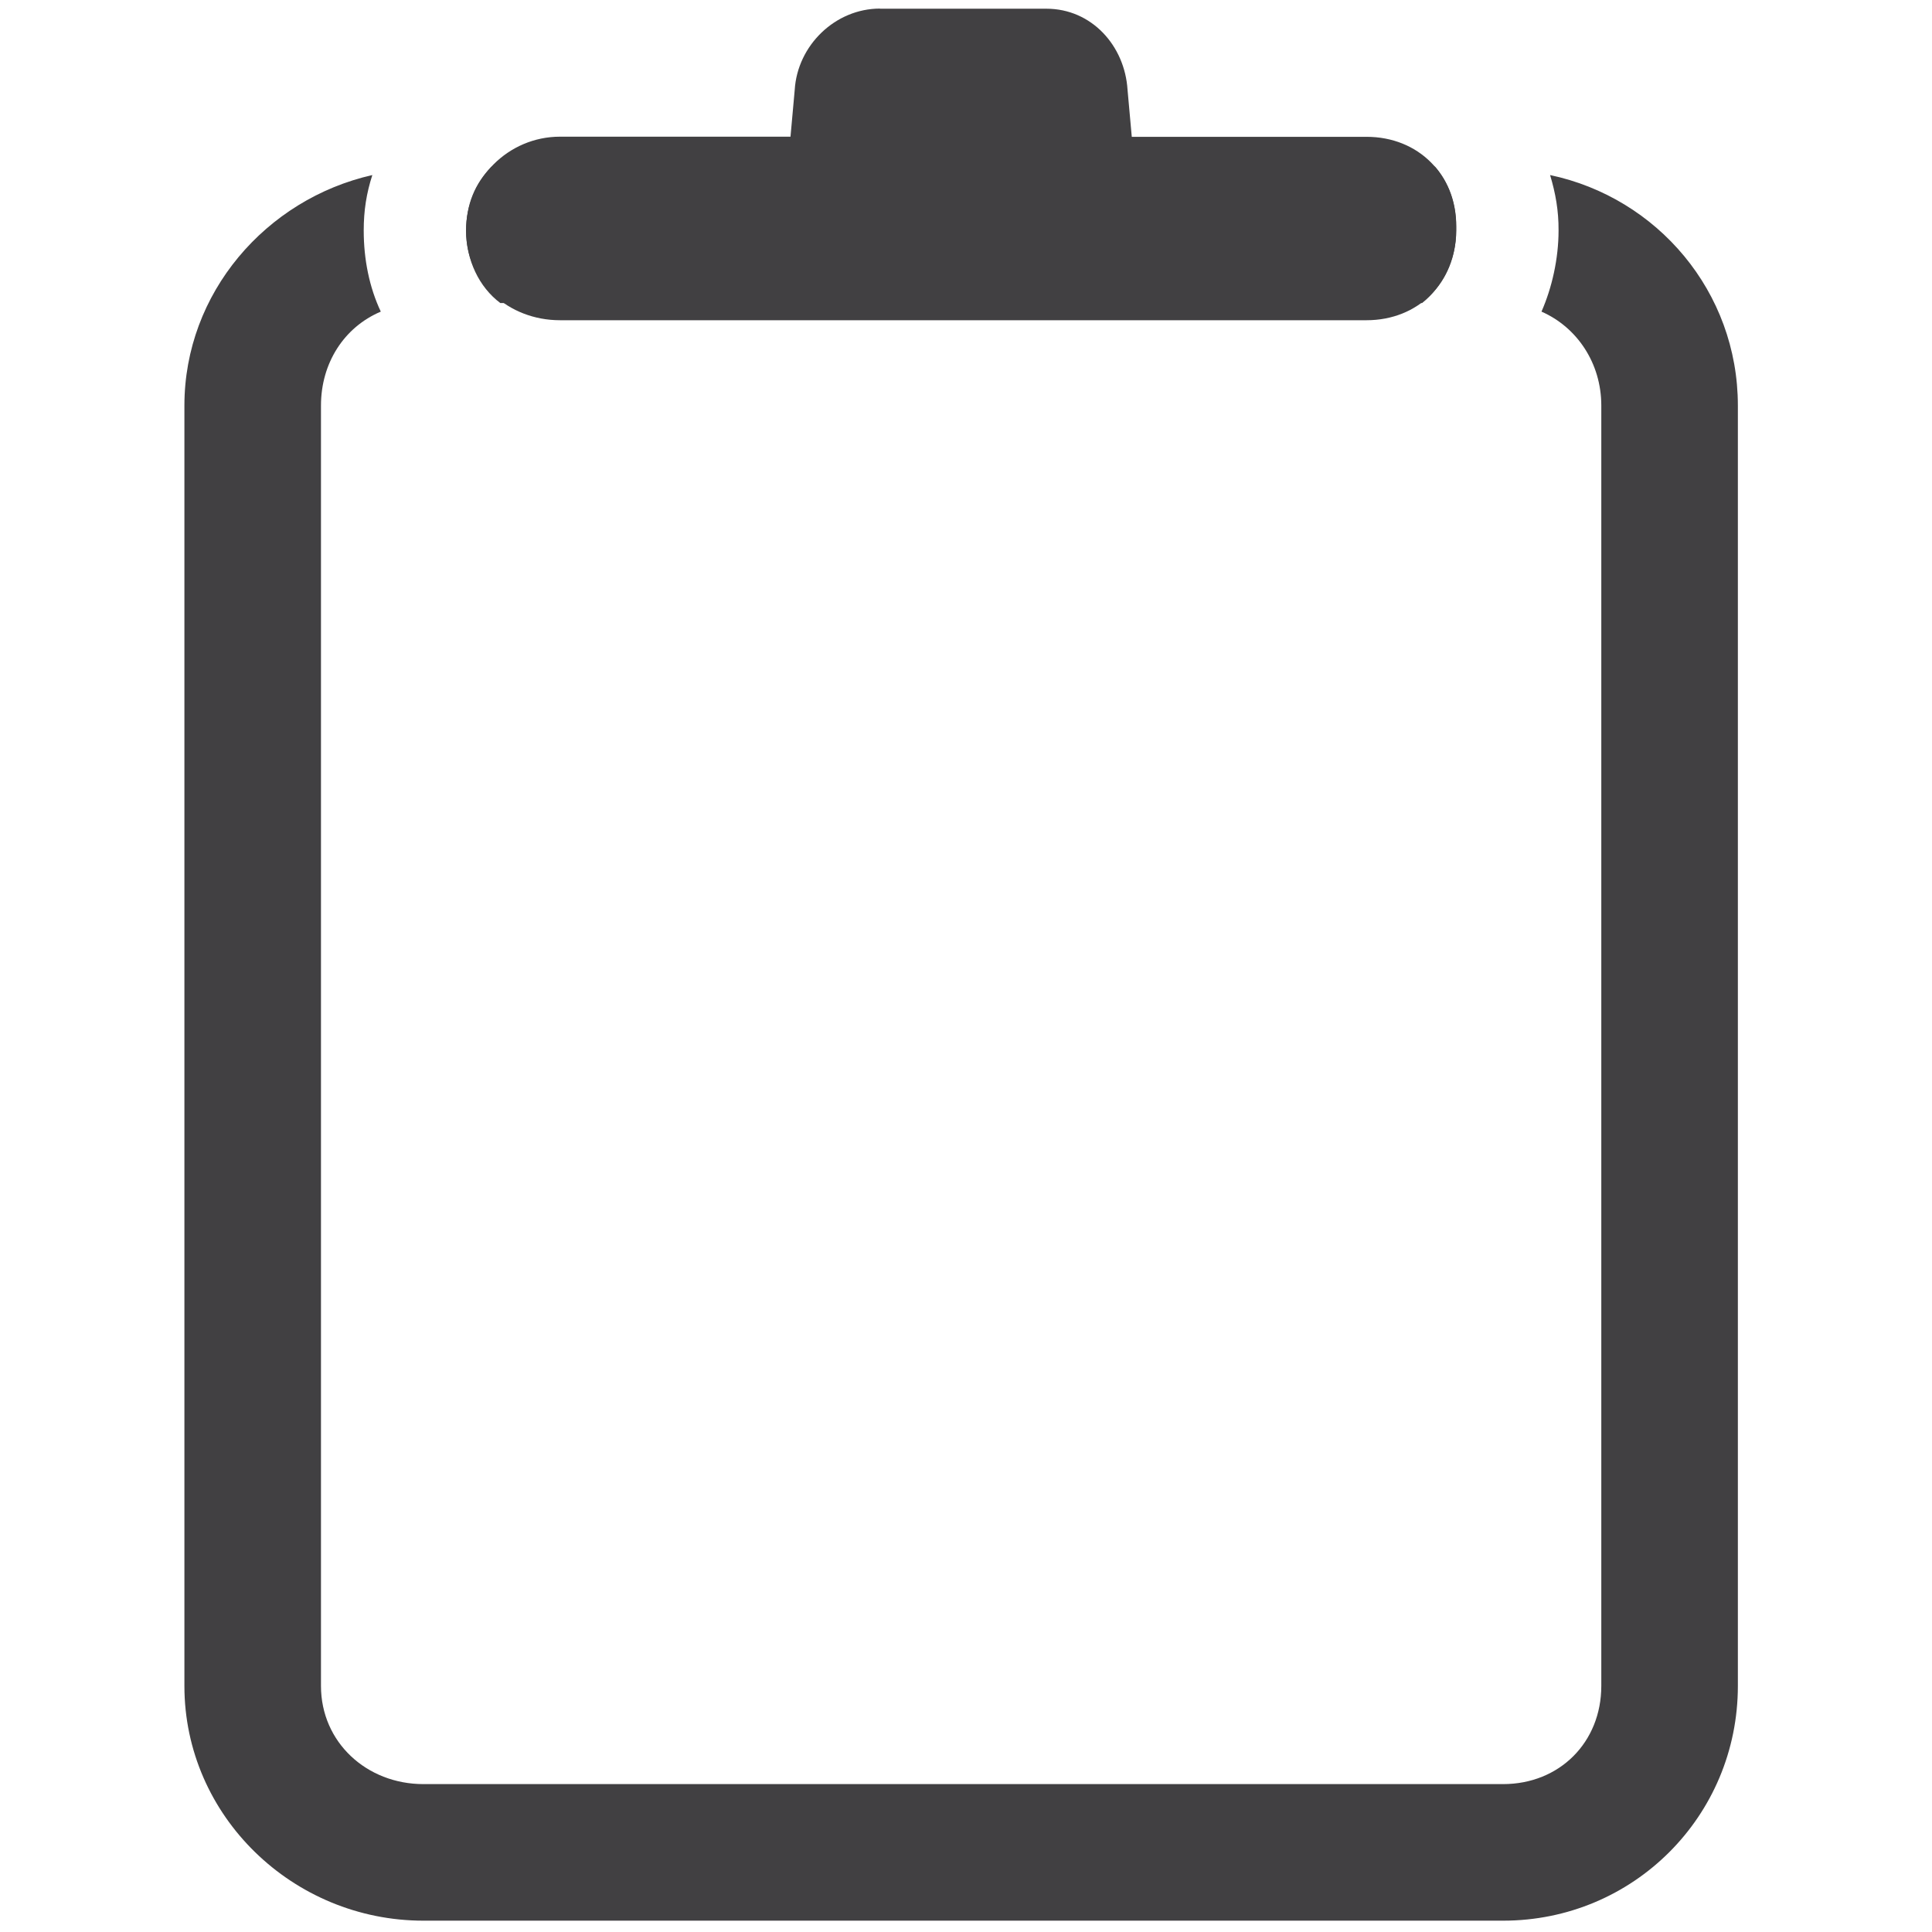 <?xml version="1.0" encoding="UTF-8" standalone="no"?>
<!-- Created with Inkscape (http://www.inkscape.org/) -->

<svg
   xmlns:dc="http://purl.org/dc/elements/1.1/"
   xmlns:cc="http://creativecommons.org/ns#"
   xmlns:rdf="http://www.w3.org/1999/02/22-rdf-syntax-ns#"
   xmlns:svg="http://www.w3.org/2000/svg"
   xmlns="http://www.w3.org/2000/svg"
   version="1.1"
   width="16"
   height="16"
   viewBox="0 0 16 16"
   id="Layer_1"
   xml:space="preserve"><defs
   id="defs1111">
</defs>
<g
   transform="translate(-544.01,-155.954)"
   id="g317">
<g
   transform="matrix(1.131,0,0,1.131,-72.353,-21.525)"
   id="g3008"><path
     d="M 4.562,2.188 C 4.438,2.312 4.375,2.468 4.375,2.656 c 0,0.216 0.094,0.414 0.25,0.531 l 6.75,0 c 0.147,-0.117 0.25,-0.315 0.25,-0.531 l 0,-0.031 C 11.625,2.451 11.568,2.301 11.469,2.188 l -6.906,0 z M 3.688,2.25 C 2.91,2.426 2.312,3.113 2.312,3.938 l 0,9.375 c 0,0.953 0.795,1.719 1.75,1.719 l 7.906,0 c 0.953,0 1.719,-0.765 1.719,-1.719 l 0,-9.375 c 0,-0.834 -0.59,-1.522 -1.375,-1.688 0.04,0.133 0.063,0.261 0.062,0.406 0,0.206 -0.048,0.419 -0.125,0.594 0.26,0.114 0.438,0.377 0.438,0.688 l 0,9.375 c 0,0.413 -0.306,0.719 -0.719,0.719 l -7.906,0 c -0.415,0 -0.75,-0.306 -0.75,-0.719 l 0,-9.375 C 3.312,3.627 3.481,3.364 3.75,3.25 3.666,3.072 3.625,2.867 3.625,2.656 3.625,2.509 3.645,2.384 3.688,2.25 z"
     transform="translate(544.01,155.954)"
     id="path319"
     style="font-size:medium;font-style:normal;font-variant:normal;font-weight:normal;font-stretch:normal;text-indent:0;text-align:start;text-decoration:none;line-height:normal;letter-spacing:normal;word-spacing:normal;text-transform:none;direction:ltr;block-progression:tb;writing-mode:lr-tb;text-anchor:start;baseline-shift:baseline;color:#000000;fill:#414042;fill-opacity:1;fill-rule:nonzero;stroke:none;stroke-width:1;marker:none;visibility:visible;display:inline;overflow:visible;enable-background:accumulate;font-family:Sans;-inkscape-font-specification:Sans" /><path
     d="m 551.416,156.985 c -0.33,0 -0.605,0.271 -0.625,0.594 l -0.031,0.344 -0.344,0 -1.344,0 c -0.378,0 -0.688,0.31 -0.688,0.688 0,0.379 0.31,0.656 0.688,0.656 l 5.906,0 c 0.379,0 0.656,-0.277 0.656,-0.656 l 0,-0.031 c 6.5e-4,-0.379 -0.277,-0.656 -0.656,-0.656 l -1.375,0 -0.344,0 -0.031,-0.344 c -0.02,-0.323 -0.263,-0.594 -0.594,-0.594 l -1.219,0 z"
     id="path2986"
     style="fill:#414042;fill-opacity:1;stroke:none" /></g></g>
</svg>